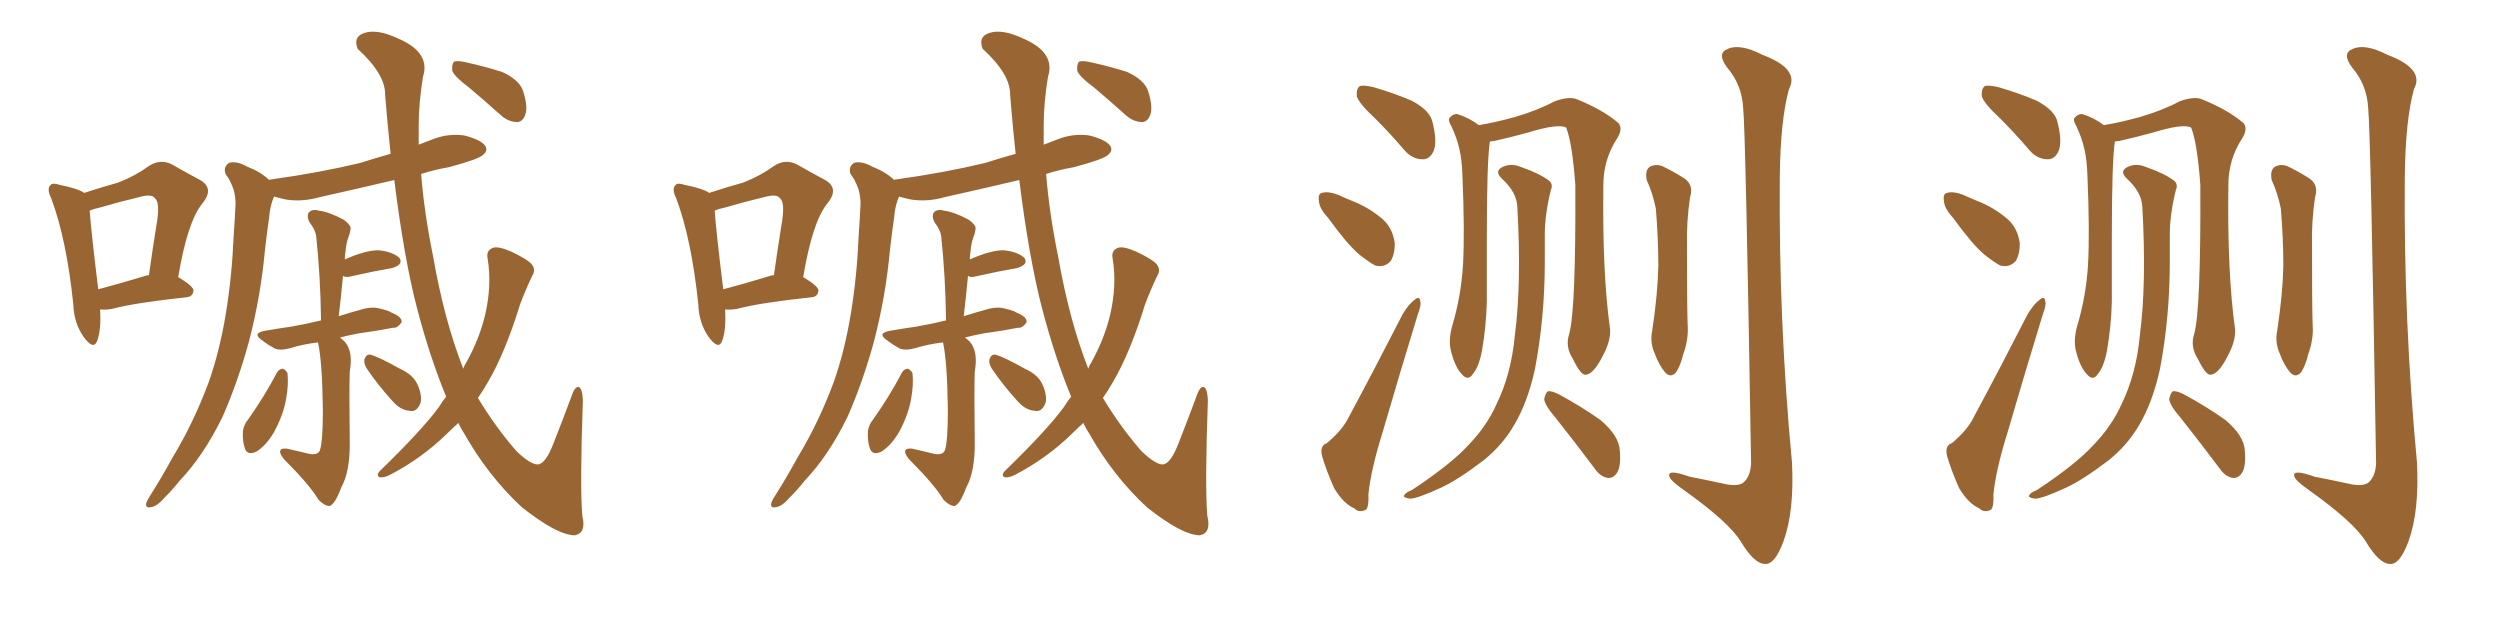 <svg xmlns="http://www.w3.org/2000/svg" xmlns:xlink="http://www.w3.org/1999/xlink" width="600" height="150"><path fill="#996633" padding="10" d="M76.32 82.18L76.32 82.18Q72.66 82.62 69.87 83.50L69.87 83.50Q67.38 84.23 65.92 83.64L65.92 83.64Q64.31 82.76 62.99 81.74L62.99 81.74Q60.35 79.98 63.57 79.39L63.57 79.39Q66.94 78.81 70.02 78.37L70.02 78.37Q73.39 77.78 77.05 76.90L77.05 76.90Q76.90 66.06 75.88 56.69L75.88 56.69Q75.73 55.22 74.27 53.32L74.27 53.32Q73.54 51.86 74.12 50.98L74.12 50.98Q75 50.10 76.46 50.54L76.46 50.54Q78.96 50.83 82.47 52.73L82.47 52.73Q84.52 54.20 84.08 55.22L84.08 55.22Q83.94 56.25 83.50 57.28L83.50 57.28Q83.06 58.59 82.91 60.50L82.91 60.50Q82.76 61.23 82.76 62.26L82.76 62.26Q87.74 60.06 90.82 60.06L90.82 60.06Q94.04 60.35 95.80 61.82L95.80 61.82Q96.97 63.43 94.19 64.31L94.19 64.31Q89.94 65.04 84.08 66.36L84.08 66.36Q82.91 66.65 82.32 66.21L82.32 66.21Q81.88 70.90 81.30 75.88L81.30 75.88Q84.08 75 87.30 74.12L87.30 74.12Q89.50 73.54 91.41 74.12L91.41 74.12Q93.31 74.56 93.90 75L93.90 75Q96.53 76.03 96.39 77.34L96.39 77.34Q95.36 78.81 94.34 78.66L94.34 78.66Q90.67 79.39 86.28 79.98L86.28 79.98Q83.79 80.42 81.59 81.01L81.59 81.01Q82.18 81.45 82.76 82.03L82.76 82.03Q84.81 84.38 83.94 89.21L83.94 89.21Q83.79 93.75 83.94 105.76L83.94 105.76Q84.08 113.09 81.88 117.04L81.88 117.04Q80.42 121.00 79.10 121.44L79.10 121.44Q77.93 121.44 76.46 119.97L76.46 119.97Q74.41 116.46 68.12 110.16L68.12 110.16Q67.09 108.84 67.24 108.25L67.24 108.25Q67.38 107.52 68.85 107.67L68.85 107.67Q71.48 108.25 73.83 108.84L73.83 108.84Q76.17 109.42 76.76 108.11L76.76 108.11Q77.49 106.05 77.49 98.44L77.49 98.44Q77.34 86.72 76.32 82.18ZM66.50 89.36L66.50 89.36Q66.94 88.62 67.82 88.48L67.82 88.48Q68.41 88.62 68.99 89.50L68.99 89.50Q69.29 92.29 68.70 95.51L68.70 95.51Q68.12 99.32 65.77 103.71L65.77 103.71Q63.87 106.93 61.52 108.40L61.52 108.40Q59.33 109.42 58.74 107.52L58.74 107.52Q58.15 105.76 58.30 103.42L58.30 103.42Q58.59 101.81 59.47 100.78L59.47 100.78Q63.43 95.21 66.50 89.36ZM88.04 88.48L88.04 88.48Q87.30 87.30 87.45 86.28L87.45 86.28Q87.89 84.96 88.92 85.11L88.92 85.11Q90.97 85.69 95.95 88.48L95.95 88.48Q99.17 89.94 100.20 92.29L100.20 92.29Q101.37 94.92 100.93 96.68L100.93 96.68Q100.05 99.02 98.29 98.58L98.29 98.58Q96.09 98.44 94.19 96.24L94.19 96.24Q90.82 92.58 88.04 88.48ZM107.08 95.21L107.08 95.21Q103.27 85.99 100.20 74.41L100.20 74.41Q96.97 62.11 94.63 43.21L94.63 43.21Q85.25 45.41 76.76 47.31L76.76 47.31Q72.66 48.49 68.70 47.90L68.70 47.90Q67.24 47.61 65.77 47.17L65.77 47.17Q65.63 47.46 65.48 47.90L65.48 47.90Q64.75 49.95 64.60 52.15L64.60 52.15Q64.01 56.10 63.57 60.21L63.57 60.21Q62.55 71.19 59.77 81.88L59.77 81.88Q57.13 91.55 53.47 99.90L53.47 99.90Q48.93 109.28 43.07 115.43L43.07 115.43Q41.46 117.48 39.55 119.38L39.55 119.38Q37.65 121.58 36.18 121.73L36.18 121.73Q34.72 122.02 35.16 120.56L35.16 120.56Q35.45 119.82 36.04 118.95L36.04 118.95Q38.82 114.55 41.46 109.72L41.46 109.72Q46.44 101.51 50.10 91.70L50.10 91.70Q52.73 84.23 54.20 75.29L54.20 75.29Q55.66 66.50 56.10 56.25L56.10 56.25Q56.40 52.15 56.54 48.63L56.54 48.63Q56.40 46.14 55.81 44.82L55.81 44.82Q55.08 42.92 54.20 41.89L54.20 41.89Q53.47 40.14 54.93 39.11L54.93 39.11Q56.69 38.53 59.33 39.99L59.33 39.99Q62.70 41.31 64.60 43.21L64.60 43.21Q64.60 43.07 65.04 43.07L65.04 43.07Q76.61 41.46 86.43 39.11L86.43 39.11Q90.09 37.94 93.75 36.91L93.75 36.91Q93.02 30.03 92.43 22.85L92.43 22.85Q92.58 17.87 85.84 11.72L85.84 11.72Q84.67 8.79 87.45 7.91L87.45 7.91Q90.53 6.88 95.51 9.23L95.51 9.23Q103.42 12.60 101.51 18.46L101.51 18.46Q100.49 24.76 100.49 30.03L100.49 30.03Q100.49 32.37 100.49 34.72L100.49 34.72Q102.10 34.13 103.56 33.54L103.56 33.54Q107.52 31.93 111.47 32.52L111.47 32.52Q115.43 33.54 116.46 35.01L116.46 35.01Q117.19 36.18 115.87 37.21L115.87 37.21Q114.84 38.23 107.67 40.14L107.67 40.14Q104.30 40.72 101.07 41.75L101.07 41.75Q101.81 51.12 104.00 61.82L104.00 61.82Q106.64 76.90 111.18 88.48L111.18 88.48Q111.47 87.60 111.91 87.01L111.91 87.01Q115.14 81.15 116.46 75.44L116.46 75.44Q118.07 68.41 117.04 62.11L117.04 62.11Q116.60 60.06 118.36 59.47L118.36 59.47Q119.53 59.03 122.61 60.35L122.61 60.35Q126.71 62.26 127.73 63.57L127.73 63.57Q128.61 64.89 127.73 66.21L127.73 66.21Q126.12 69.58 124.80 73.10L124.80 73.10Q121.29 84.52 117.19 91.55L117.19 91.55Q116.02 93.60 114.70 95.51L114.70 95.51Q118.95 102.54 123.93 108.25L123.93 108.25Q127.29 111.47 129.05 111.47L129.05 111.47Q130.96 111.33 132.86 106.35L132.86 106.35Q134.77 101.51 136.96 95.65L136.96 95.65Q137.84 92.87 138.72 92.87L138.72 92.87Q139.75 92.87 139.89 96.09L139.89 96.09Q139.16 116.60 139.75 123.78L139.75 123.78Q140.77 127.88 137.99 128.47L137.99 128.47Q133.74 128.47 125.24 121.73L125.24 121.73Q117.19 114.26 111.47 104.15L111.47 104.15Q110.60 102.83 110.01 101.51L110.01 101.51Q108.69 102.69 107.37 104.00L107.37 104.00Q101.22 110.01 93.60 113.96L93.60 113.96Q92.14 114.70 91.11 114.55L91.11 114.55Q90.23 114.11 91.11 113.09L91.11 113.09Q101.37 103.13 105.32 97.71L105.32 97.71Q106.20 96.24 107.08 95.21ZM112.50 20.95L112.50 20.95Q109.13 18.46 108.54 16.99L108.54 16.99Q108.40 15.38 108.98 14.79L108.98 14.79Q109.86 14.50 111.77 14.94L111.77 14.94Q116.46 15.97 120.56 17.29L120.56 17.29Q124.66 19.19 125.54 21.83L125.54 21.83Q126.71 25.49 126.12 27.39L126.12 27.39Q125.54 29.15 124.22 29.30L124.22 29.30Q122.17 29.30 120.41 27.83L120.41 27.83Q116.16 24.02 112.50 20.95ZM24.02 74.27L24.02 74.27Q24.32 79.25 23.29 81.88L23.29 81.88Q22.41 84.08 20.07 80.86L20.07 80.86Q17.72 77.49 17.58 72.95L17.58 72.95Q15.97 57.42 12.30 47.61L12.30 47.61Q11.13 45.26 12.16 44.38L12.16 44.38Q12.60 43.80 14.36 44.38L14.36 44.38Q18.75 45.26 20.21 46.29L20.21 46.29Q24.76 44.82 28.42 43.80L28.42 43.80Q32.52 42.19 35.74 39.84L35.74 39.84Q38.38 38.09 41.16 39.40L41.16 39.40Q45.26 41.75 48.05 43.21L48.05 43.21Q51.56 45.26 48.49 48.93L48.49 48.93Q44.97 53.32 42.77 66.50L42.77 66.50Q46.44 68.70 46.44 69.73L46.44 69.73Q46.29 71.19 44.82 71.34L44.82 71.34Q32.37 72.66 26.95 74.12L26.95 74.12Q25.34 74.41 24.02 74.27ZM34.86 66.21L34.86 66.21L34.86 66.21Q35.16 66.06 35.74 66.06L35.74 66.06Q36.62 59.77 37.50 54.35L37.50 54.35Q38.53 48.63 37.21 47.61L37.21 47.61Q36.47 46.44 33.40 47.31L33.40 47.31Q29.00 48.34 24.02 49.80L24.02 49.80Q22.56 50.10 21.53 50.54L21.53 50.54Q21.83 55.22 23.58 69.43L23.58 69.43Q28.56 68.12 34.86 66.21ZM226.32 82.18L226.32 82.18Q222.66 82.62 219.87 83.50L219.87 83.50Q217.38 84.23 215.92 83.64L215.92 83.64Q214.31 82.76 212.99 81.74L212.99 81.74Q210.35 79.98 213.57 79.39L213.57 79.39Q216.94 78.81 220.02 78.37L220.02 78.37Q223.39 77.78 227.05 76.90L227.05 76.90Q226.90 66.06 225.88 56.69L225.88 56.69Q225.73 55.22 224.27 53.32L224.27 53.32Q223.54 51.86 224.12 50.98L224.12 50.98Q225 50.10 226.46 50.54L226.46 50.54Q228.96 50.83 232.47 52.73L232.47 52.73Q234.52 54.20 234.08 55.22L234.08 55.22Q233.94 56.25 233.50 57.28L233.50 57.28Q233.06 58.59 232.91 60.50L232.91 60.50Q232.76 61.23 232.76 62.26L232.76 62.26Q237.74 60.06 240.82 60.06L240.82 60.06Q244.04 60.35 245.80 61.82L245.80 61.82Q246.97 63.43 244.19 64.31L244.19 64.31Q239.94 65.04 234.08 66.36L234.08 66.36Q232.91 66.65 232.32 66.21L232.32 66.21Q231.88 70.90 231.30 75.88L231.30 75.88Q234.08 75 237.30 74.12L237.30 74.12Q239.50 73.54 241.41 74.12L241.41 74.12Q243.31 74.56 243.90 75L243.90 75Q246.53 76.03 246.39 77.34L246.39 77.34Q245.36 78.81 244.34 78.66L244.34 78.66Q240.67 79.39 236.28 79.98L236.28 79.98Q233.79 80.42 231.59 81.01L231.59 81.01Q232.18 81.45 232.76 82.03L232.76 82.03Q234.81 84.38 233.94 89.21L233.94 89.21Q233.79 93.75 233.94 105.76L233.94 105.76Q234.08 113.09 231.88 117.04L231.88 117.04Q230.42 121.00 229.10 121.44L229.10 121.44Q227.93 121.44 226.46 119.97L226.46 119.97Q224.41 116.46 218.12 110.16L218.12 110.16Q217.09 108.84 217.24 108.25L217.24 108.25Q217.38 107.52 218.85 107.67L218.85 107.67Q221.48 108.25 223.83 108.84L223.83 108.84Q226.17 109.42 226.76 108.11L226.76 108.11Q227.49 106.05 227.49 98.44L227.49 98.44Q227.34 86.72 226.32 82.18ZM216.50 89.36L216.50 89.36Q216.94 88.62 217.82 88.48L217.82 88.48Q218.41 88.62 218.99 89.50L218.99 89.50Q219.29 92.29 218.70 95.51L218.70 95.51Q218.12 99.32 215.77 103.71L215.77 103.71Q213.87 106.93 211.52 108.40L211.52 108.40Q209.33 109.42 208.74 107.52L208.74 107.52Q208.15 105.76 208.30 103.42L208.30 103.42Q208.59 101.81 209.47 100.78L209.47 100.78Q213.43 95.21 216.50 89.36ZM238.04 88.48L238.04 88.48Q237.30 87.30 237.45 86.28L237.45 86.28Q237.89 84.96 238.92 85.11L238.92 85.11Q240.97 85.69 245.95 88.48L245.95 88.48Q249.17 89.94 250.20 92.29L250.20 92.29Q251.37 94.92 250.93 96.68L250.93 96.68Q250.05 99.02 248.29 98.58L248.29 98.58Q246.09 98.44 244.19 96.24L244.19 96.24Q240.82 92.58 238.04 88.48ZM257.08 95.21L257.08 95.21Q253.27 85.99 250.20 74.41L250.20 74.41Q246.97 62.11 244.63 43.21L244.63 43.21Q235.25 45.41 226.76 47.31L226.76 47.31Q222.66 48.49 218.70 47.90L218.70 47.90Q217.24 47.61 215.77 47.17L215.77 47.17Q215.63 47.46 215.48 47.90L215.48 47.90Q214.75 49.95 214.60 52.15L214.60 52.15Q214.01 56.10 213.57 60.21L213.57 60.21Q212.55 71.19 209.77 81.88L209.77 81.88Q207.13 91.55 203.47 99.90L203.47 99.90Q198.93 109.28 193.07 115.43L193.07 115.43Q191.46 117.48 189.55 119.38L189.55 119.38Q187.65 121.58 186.18 121.73L186.18 121.73Q184.72 122.02 185.16 120.56L185.16 120.56Q185.45 119.82 186.04 118.95L186.04 118.95Q188.82 114.55 191.46 109.72L191.46 109.72Q196.44 101.51 200.10 91.70L200.10 91.70Q202.73 84.23 204.20 75.29L204.20 75.29Q205.66 66.50 206.10 56.25L206.10 56.25Q206.40 52.15 206.54 48.63L206.54 48.63Q206.40 46.14 205.81 44.82L205.81 44.82Q205.08 42.92 204.20 41.89L204.20 41.89Q203.47 40.14 204.93 39.11L204.93 39.11Q206.69 38.53 209.33 39.99L209.33 39.99Q212.70 41.31 214.60 43.21L214.60 43.21Q214.60 43.07 215.04 43.07L215.04 43.07Q226.61 41.46 236.43 39.11L236.43 39.11Q240.09 37.94 243.75 36.91L243.75 36.91Q243.02 30.03 242.43 22.85L242.43 22.85Q242.58 17.87 235.84 11.72L235.84 11.72Q234.67 8.79 237.45 7.91L237.45 7.91Q240.53 6.88 245.51 9.23L245.51 9.23Q253.42 12.60 251.51 18.46L251.51 18.46Q250.49 24.76 250.49 30.03L250.49 30.03Q250.49 32.37 250.49 34.72L250.49 34.72Q252.10 34.13 253.56 33.54L253.56 33.54Q257.52 31.93 261.47 32.52L261.47 32.52Q265.43 33.54 266.46 35.01L266.46 35.01Q267.19 36.18 265.87 37.21L265.87 37.21Q264.84 38.23 257.67 40.14L257.67 40.14Q254.30 40.72 251.07 41.75L251.07 41.75Q251.81 51.12 254.00 61.82L254.00 61.82Q256.64 76.90 261.18 88.48L261.18 88.48Q261.47 87.60 261.91 87.01L261.91 87.01Q265.14 81.15 266.46 75.44L266.46 75.44Q268.07 68.41 267.04 62.11L267.04 62.11Q266.60 60.06 268.36 59.47L268.36 59.47Q269.53 59.03 272.61 60.35L272.61 60.35Q276.71 62.26 277.73 63.57L277.73 63.57Q278.61 64.89 277.73 66.21L277.73 66.21Q276.12 69.58 274.80 73.10L274.80 73.10Q271.29 84.52 267.19 91.55L267.19 91.55Q266.02 93.60 264.70 95.51L264.70 95.51Q268.95 102.54 273.93 108.25L273.93 108.25Q277.29 111.47 279.05 111.47L279.05 111.47Q280.96 111.33 282.86 106.35L282.86 106.35Q284.77 101.51 286.96 95.65L286.96 95.65Q287.84 92.87 288.72 92.87L288.72 92.87Q289.75 92.87 289.89 96.09L289.89 96.09Q289.16 116.60 289.75 123.78L289.75 123.78Q290.77 127.88 287.99 128.47L287.99 128.47Q283.74 128.47 275.24 121.73L275.24 121.73Q267.19 114.26 261.47 104.15L261.47 104.15Q260.60 102.83 260.01 101.51L260.01 101.51Q258.69 102.69 257.37 104.00L257.37 104.00Q251.22 110.01 243.60 113.96L243.60 113.96Q242.14 114.70 241.11 114.55L241.11 114.55Q240.23 114.11 241.11 113.09L241.11 113.09Q251.37 103.13 255.32 97.71L255.32 97.71Q256.20 96.24 257.08 95.21ZM262.50 20.95L262.50 20.95Q259.13 18.46 258.54 16.99L258.54 16.99Q258.40 15.38 258.98 14.79L258.98 14.79Q259.86 14.50 261.77 14.94L261.77 14.94Q266.46 15.97 270.56 17.29L270.56 17.29Q274.66 19.19 275.54 21.83L275.54 21.83Q276.71 25.49 276.12 27.39L276.12 27.39Q275.54 29.15 274.22 29.30L274.22 29.30Q272.17 29.30 270.41 27.83L270.41 27.83Q266.16 24.02 262.50 20.95ZM174.02 74.27L174.02 74.27Q174.32 79.25 173.29 81.88L173.29 81.88Q172.41 84.08 170.07 80.86L170.07 80.86Q167.72 77.49 167.58 72.95L167.58 72.95Q165.97 57.42 162.30 47.61L162.30 47.61Q161.13 45.26 162.16 44.38L162.16 44.38Q162.60 43.80 164.36 44.38L164.36 44.38Q168.75 45.26 170.21 46.29L170.21 46.29Q174.76 44.82 178.42 43.80L178.42 43.80Q182.52 42.19 185.74 39.84L185.74 39.84Q188.38 38.09 191.16 39.40L191.16 39.40Q195.26 41.75 198.05 43.21L198.05 43.21Q201.56 45.26 198.49 48.93L198.49 48.93Q194.97 53.32 192.77 66.50L192.77 66.50Q196.44 68.70 196.44 69.73L196.44 69.73Q196.29 71.19 194.82 71.34L194.82 71.34Q182.37 72.66 176.95 74.12L176.95 74.12Q175.34 74.41 174.02 74.27ZM184.86 66.21L184.86 66.21L184.86 66.21Q185.16 66.06 185.74 66.06L185.74 66.06Q186.62 59.77 187.50 54.35L187.50 54.35Q188.53 48.63 187.21 47.61L187.21 47.61Q186.47 46.44 183.40 47.31L183.40 47.31Q179.00 48.34 174.02 49.80L174.02 49.80Q172.56 50.10 171.53 50.54L171.53 50.54Q171.83 55.22 173.58 69.43L173.58 69.43Q178.56 68.12 184.86 66.21ZM330.03 28.42L330.03 28.42Q326.22 24.90 325.63 23.14L325.63 23.14Q325.49 21.24 326.37 20.65L326.37 20.65Q327.39 20.36 329.74 20.95L329.74 20.95Q334.72 22.41 338.82 24.17L338.82 24.17Q343.21 26.51 343.80 29.30L343.80 29.30Q344.97 33.98 344.09 36.18L344.09 36.18Q343.21 38.23 341.46 38.23L341.46 38.23Q338.96 38.23 337.06 36.04L337.06 36.04Q333.54 31.93 330.03 28.42ZM318.75 52.29L318.75 52.29Q316.70 50.10 316.55 48.34L316.55 48.34Q316.26 46.44 317.29 46.29L317.29 46.29Q318.75 45.85 321.09 46.73L321.09 46.73Q323.00 47.61 324.46 48.19L324.46 48.19Q328.56 49.80 331.64 52.44L331.64 52.44Q334.13 54.49 334.72 58.15L334.72 58.15Q334.86 60.64 333.84 62.55L333.84 62.55Q332.37 64.31 330.03 63.72L330.03 63.72Q328.42 62.84 326.22 61.08L326.22 61.08Q323.29 58.59 318.75 52.29ZM318.46 106.35L318.46 106.35Q322.27 103.13 323.73 100.05L323.73 100.05Q329.88 88.62 336.62 75.44L336.62 75.44Q338.09 72.95 339.55 71.92L339.55 71.92Q340.72 70.90 340.87 72.36L340.87 72.36Q341.16 73.10 340.28 75.44L340.28 75.44Q336.18 88.77 331.79 103.86L331.79 103.86Q329.00 112.79 328.42 118.65L328.42 118.65Q328.56 122.31 327.54 122.46L327.54 122.46Q326.07 123.05 325.05 122.02L325.05 122.02Q322.41 120.85 320.21 117.19L320.21 117.19Q318.31 112.94 317.29 109.42L317.29 109.42Q316.70 106.93 318.46 106.35ZM373.39 100.34L373.39 100.34Q370.75 97.27 370.61 95.80L370.61 95.80Q370.90 94.34 371.48 93.90L371.48 93.90Q372.36 93.75 374.12 94.63L374.12 94.63Q379.54 97.56 384.08 100.78L384.08 100.78Q388.62 104.59 388.77 108.25L388.77 108.25Q389.06 112.06 388.04 113.53L388.04 113.53Q387.16 114.84 385.84 114.70L385.84 114.70Q384.08 114.40 382.76 112.50L382.76 112.50Q377.93 106.05 373.39 100.34ZM395.21 43.21L395.21 43.21Q394.78 41.02 395.80 40.14L395.80 40.14Q397.12 39.26 398.88 39.84L398.88 39.84Q401.37 41.02 403.71 42.48L403.71 42.48Q406.64 44.09 405.62 47.31L405.62 47.31Q404.74 53.17 404.88 59.03L404.88 59.03Q404.88 73.24 405.03 77.78L405.03 77.78Q405.32 81.30 404.00 84.96L404.00 84.96Q403.27 87.89 402.25 89.36L402.25 89.36Q400.93 90.82 399.61 89.36L399.61 89.36Q398.14 87.60 397.12 84.81L397.12 84.81Q395.95 82.18 396.53 79.39L396.53 79.39Q397.85 70.61 398.00 63.87L398.00 63.87Q398.00 57.28 397.41 50.10L397.41 50.10Q396.68 46.44 395.21 43.21ZM418.36 25.93L418.36 25.93Q418.07 20.36 414.55 16.26L414.55 16.26Q411.91 12.74 414.70 11.72L414.70 11.72Q417.63 10.40 423.05 13.18L423.05 13.18Q431.98 16.55 429.35 21.39L429.35 21.39Q427.29 28.86 427.15 42.63L427.15 42.63Q426.86 77.05 430.08 111.04L430.08 111.04Q430.66 122.75 428.03 129.93L428.03 129.93Q425.98 135.50 423.63 135.35L423.63 135.35Q421.00 135.35 417.77 129.93L417.77 129.93Q414.84 125.24 404.15 117.63L404.15 117.63Q400.78 115.28 400.63 114.26L400.63 114.26Q400.20 112.50 405.47 114.40L405.47 114.40Q409.28 115.14 413.38 116.02L413.38 116.02Q416.89 116.89 418.36 115.87L418.36 115.87Q420.12 114.40 420.26 111.18L420.26 111.18Q418.95 31.20 418.36 25.93ZM376.61 80.13L376.61 80.13Q378.22 74.41 378.08 44.38L378.08 44.38Q377.34 34.28 375.88 30.62L375.88 30.62L375.88 30.62Q373.97 29.59 366.80 31.79L366.80 31.79Q363.13 32.81 358.59 33.84L358.59 33.84Q358.15 33.84 357.57 33.98L357.57 33.98Q356.84 38.67 356.84 57.13L356.84 57.13Q356.84 64.75 356.84 72.36L356.84 72.36Q356.69 78.37 355.66 84.23L355.66 84.23Q354.93 88.04 353.47 89.79L353.47 89.79Q352.29 91.55 350.83 89.79L350.83 89.79Q349.22 88.18 348.19 84.08L348.19 84.08Q347.61 81.59 348.49 78.37L348.49 78.37Q350.68 71.04 351.12 63.57L351.12 63.57Q351.56 55.81 350.98 42.04L350.98 42.04Q350.83 38.09 350.24 35.74L350.24 35.74Q349.66 33.11 348.34 30.32L348.34 30.32Q347.46 28.86 347.90 28.27L347.90 28.27Q348.78 27.25 349.80 27.39L349.80 27.39Q352.59 28.27 354.93 30.03L354.93 30.03Q358.59 29.44 363.43 28.13L363.43 28.13Q368.99 26.51 373.10 24.32L373.10 24.32Q376.32 23.14 378.22 23.73L378.22 23.73Q384.81 26.37 388.48 29.59L388.48 29.59Q389.50 30.91 388.18 33.11L388.18 33.11Q384.81 38.23 384.81 44.38L384.81 44.38Q384.52 65.48 386.43 79.10L386.43 79.10L386.43 79.10Q386.57 81.88 384.67 85.40L384.67 85.40Q382.47 89.79 380.57 89.94L380.57 89.94Q379.39 90.09 377.49 86.13L377.49 86.13Q375.59 83.20 376.61 80.13ZM364.16 49.66L364.16 49.66L364.16 49.66Q364.01 46.14 360.50 42.92L360.50 42.92Q358.45 41.02 360.79 39.99L360.79 39.99Q362.84 39.11 365.19 40.14L365.19 40.14Q369.43 41.60 371.78 43.36L371.78 43.36Q372.80 44.24 372.22 45.56L372.22 45.56Q370.75 51.42 370.75 56.40L370.75 56.40Q370.75 59.33 370.75 62.99L370.75 62.99Q370.75 76.03 368.41 88.48L368.41 88.48Q366.65 96.53 363.43 101.95L363.43 101.95Q360.64 106.79 356.10 110.45L356.10 110.45Q349.95 115.14 345.85 117.04L345.85 117.04Q340.14 119.68 338.38 119.68L338.38 119.68Q336.47 119.38 337.06 118.80L337.06 118.80Q337.35 118.21 338.82 117.63L338.82 117.63Q348.34 111.33 352.44 106.79L352.44 106.79Q356.84 102.25 359.18 96.97L359.18 96.97Q362.70 89.79 363.57 80.42L363.57 80.42Q365.19 68.12 364.16 49.66ZM480.03 28.42L480.03 28.42Q476.22 24.90 475.63 23.14L475.63 23.14Q475.49 21.24 476.37 20.65L476.37 20.65Q477.39 20.36 479.74 20.95L479.74 20.95Q484.72 22.41 488.82 24.17L488.82 24.17Q493.21 26.51 493.80 29.30L493.80 29.30Q494.97 33.98 494.09 36.18L494.09 36.18Q493.21 38.23 491.46 38.23L491.46 38.23Q488.96 38.23 487.06 36.04L487.06 36.04Q483.54 31.93 480.03 28.42ZM468.75 52.29L468.75 52.29Q466.70 50.10 466.55 48.34L466.55 48.34Q466.26 46.44 467.29 46.29L467.29 46.29Q468.75 45.85 471.09 46.73L471.09 46.73Q473.00 47.61 474.46 48.19L474.46 48.19Q478.56 49.80 481.64 52.44L481.64 52.44Q484.13 54.49 484.72 58.15L484.72 58.15Q484.86 60.64 483.84 62.55L483.84 62.55Q482.37 64.31 480.03 63.72L480.03 63.72Q478.42 62.84 476.22 61.08L476.22 61.08Q473.29 58.59 468.75 52.29ZM468.46 106.35L468.46 106.35Q472.27 103.13 473.73 100.05L473.73 100.05Q479.88 88.62 486.62 75.44L486.62 75.44Q488.09 72.95 489.55 71.92L489.55 71.92Q490.72 70.90 490.87 72.36L490.87 72.36Q491.16 73.10 490.28 75.44L490.28 75.44Q486.18 88.77 481.79 103.86L481.79 103.86Q479.00 112.79 478.42 118.65L478.42 118.65Q478.56 122.31 477.54 122.46L477.54 122.46Q476.07 123.05 475.05 122.02L475.05 122.02Q472.41 120.85 470.21 117.19L470.21 117.19Q468.31 112.94 467.29 109.42L467.29 109.42Q466.70 106.93 468.46 106.35ZM523.39 100.34L523.39 100.34Q520.75 97.27 520.61 95.80L520.61 95.80Q520.90 94.34 521.48 93.90L521.48 93.90Q522.36 93.75 524.12 94.63L524.12 94.63Q529.54 97.56 534.08 100.78L534.08 100.78Q538.62 104.59 538.77 108.25L538.77 108.25Q539.06 112.06 538.04 113.53L538.04 113.53Q537.16 114.84 535.84 114.70L535.84 114.70Q534.08 114.40 532.76 112.50L532.76 112.50Q527.93 106.05 523.39 100.34ZM545.21 43.21L545.21 43.21Q544.78 41.02 545.80 40.14L545.80 40.14Q547.12 39.26 548.88 39.84L548.88 39.84Q551.37 41.02 553.71 42.48L553.71 42.48Q556.64 44.09 555.62 47.31L555.62 47.31Q554.74 53.17 554.88 59.03L554.88 59.03Q554.88 73.24 555.03 77.78L555.03 77.78Q555.32 81.30 554.00 84.96L554.00 84.96Q553.27 87.89 552.25 89.36L552.25 89.36Q550.93 90.82 549.61 89.36L549.61 89.36Q548.14 87.60 547.12 84.81L547.12 84.81Q545.95 82.18 546.53 79.39L546.53 79.39Q547.85 70.61 548.00 63.87L548.00 63.87Q548.00 57.28 547.41 50.10L547.41 50.10Q546.68 46.44 545.21 43.21ZM568.36 25.93L568.36 25.93Q568.07 20.36 564.55 16.26L564.55 16.26Q561.91 12.74 564.70 11.72L564.70 11.72Q567.63 10.40 573.05 13.18L573.05 13.18Q581.98 16.55 579.35 21.39L579.35 21.39Q577.29 28.86 577.15 42.63L577.15 42.63Q576.86 77.05 580.08 111.04L580.08 111.04Q580.66 122.75 578.03 129.93L578.03 129.93Q575.98 135.50 573.63 135.35L573.63 135.35Q571.00 135.35 567.77 129.93L567.77 129.93Q564.84 125.24 554.15 117.63L554.15 117.63Q550.78 115.28 550.63 114.26L550.63 114.26Q550.20 112.50 555.47 114.40L555.47 114.40Q559.28 115.14 563.38 116.02L563.38 116.02Q566.89 116.89 568.36 115.87L568.36 115.87Q570.12 114.40 570.26 111.18L570.26 111.18Q568.95 31.20 568.36 25.93ZM526.61 80.13L526.61 80.13Q528.22 74.41 528.08 44.38L528.08 44.38Q527.34 34.28 525.88 30.62L525.88 30.62L525.88 30.62Q523.97 29.59 516.80 31.79L516.80 31.79Q513.13 32.81 508.59 33.84L508.59 33.84Q508.15 33.84 507.57 33.98L507.57 33.98Q506.84 38.67 506.84 57.13L506.84 57.13Q506.84 64.75 506.84 72.36L506.84 72.36Q506.69 78.37 505.66 84.23L505.66 84.23Q504.93 88.04 503.47 89.79L503.47 89.79Q502.29 91.55 500.83 89.79L500.83 89.79Q499.22 88.18 498.19 84.08L498.19 84.08Q497.61 81.59 498.49 78.37L498.49 78.37Q500.68 71.04 501.12 63.57L501.12 63.57Q501.56 55.81 500.98 42.04L500.98 42.04Q500.83 38.09 500.24 35.74L500.24 35.74Q499.66 33.11 498.34 30.32L498.34 30.32Q497.46 28.86 497.90 28.27L497.90 28.27Q498.78 27.25 499.80 27.39L499.80 27.39Q502.59 28.27 504.93 30.03L504.93 30.03Q508.59 29.44 513.43 28.13L513.43 28.13Q518.99 26.51 523.10 24.32L523.10 24.32Q526.32 23.14 528.22 23.73L528.22 23.73Q534.81 26.37 538.48 29.59L538.48 29.59Q539.50 30.91 538.18 33.11L538.18 33.11Q534.81 38.23 534.81 44.38L534.81 44.38Q534.52 65.48 536.43 79.10L536.43 79.10L536.43 79.10Q536.57 81.88 534.67 85.40L534.67 85.40Q532.47 89.79 530.57 89.94L530.57 89.94Q529.39 90.09 527.49 86.13L527.49 86.13Q525.59 83.20 526.61 80.13ZM514.16 49.66L514.16 49.66L514.16 49.66Q514.01 46.14 510.50 42.92L510.50 42.92Q508.45 41.02 510.79 39.99L510.79 39.99Q512.84 39.11 515.19 40.14L515.19 40.14Q519.43 41.60 521.78 43.36L521.78 43.36Q522.80 44.24 522.22 45.56L522.22 45.56Q520.75 51.42 520.75 56.40L520.75 56.40Q520.75 59.33 520.75 62.99L520.75 62.99Q520.75 76.03 518.41 88.48L518.41 88.48Q516.65 96.53 513.43 101.95L513.43 101.95Q510.64 106.79 506.10 110.45L506.10 110.45Q499.95 115.14 495.85 117.04L495.85 117.04Q490.14 119.68 488.38 119.68L488.38 119.68Q486.47 119.38 487.06 118.80L487.06 118.80Q487.35 118.21 488.82 117.63L488.82 117.63Q498.34 111.33 502.44 106.79L502.44 106.79Q506.84 102.25 509.18 96.97L509.18 96.97Q512.70 89.79 513.57 80.42L513.57 80.42Q515.19 68.12 514.16 49.66Z"/></svg>